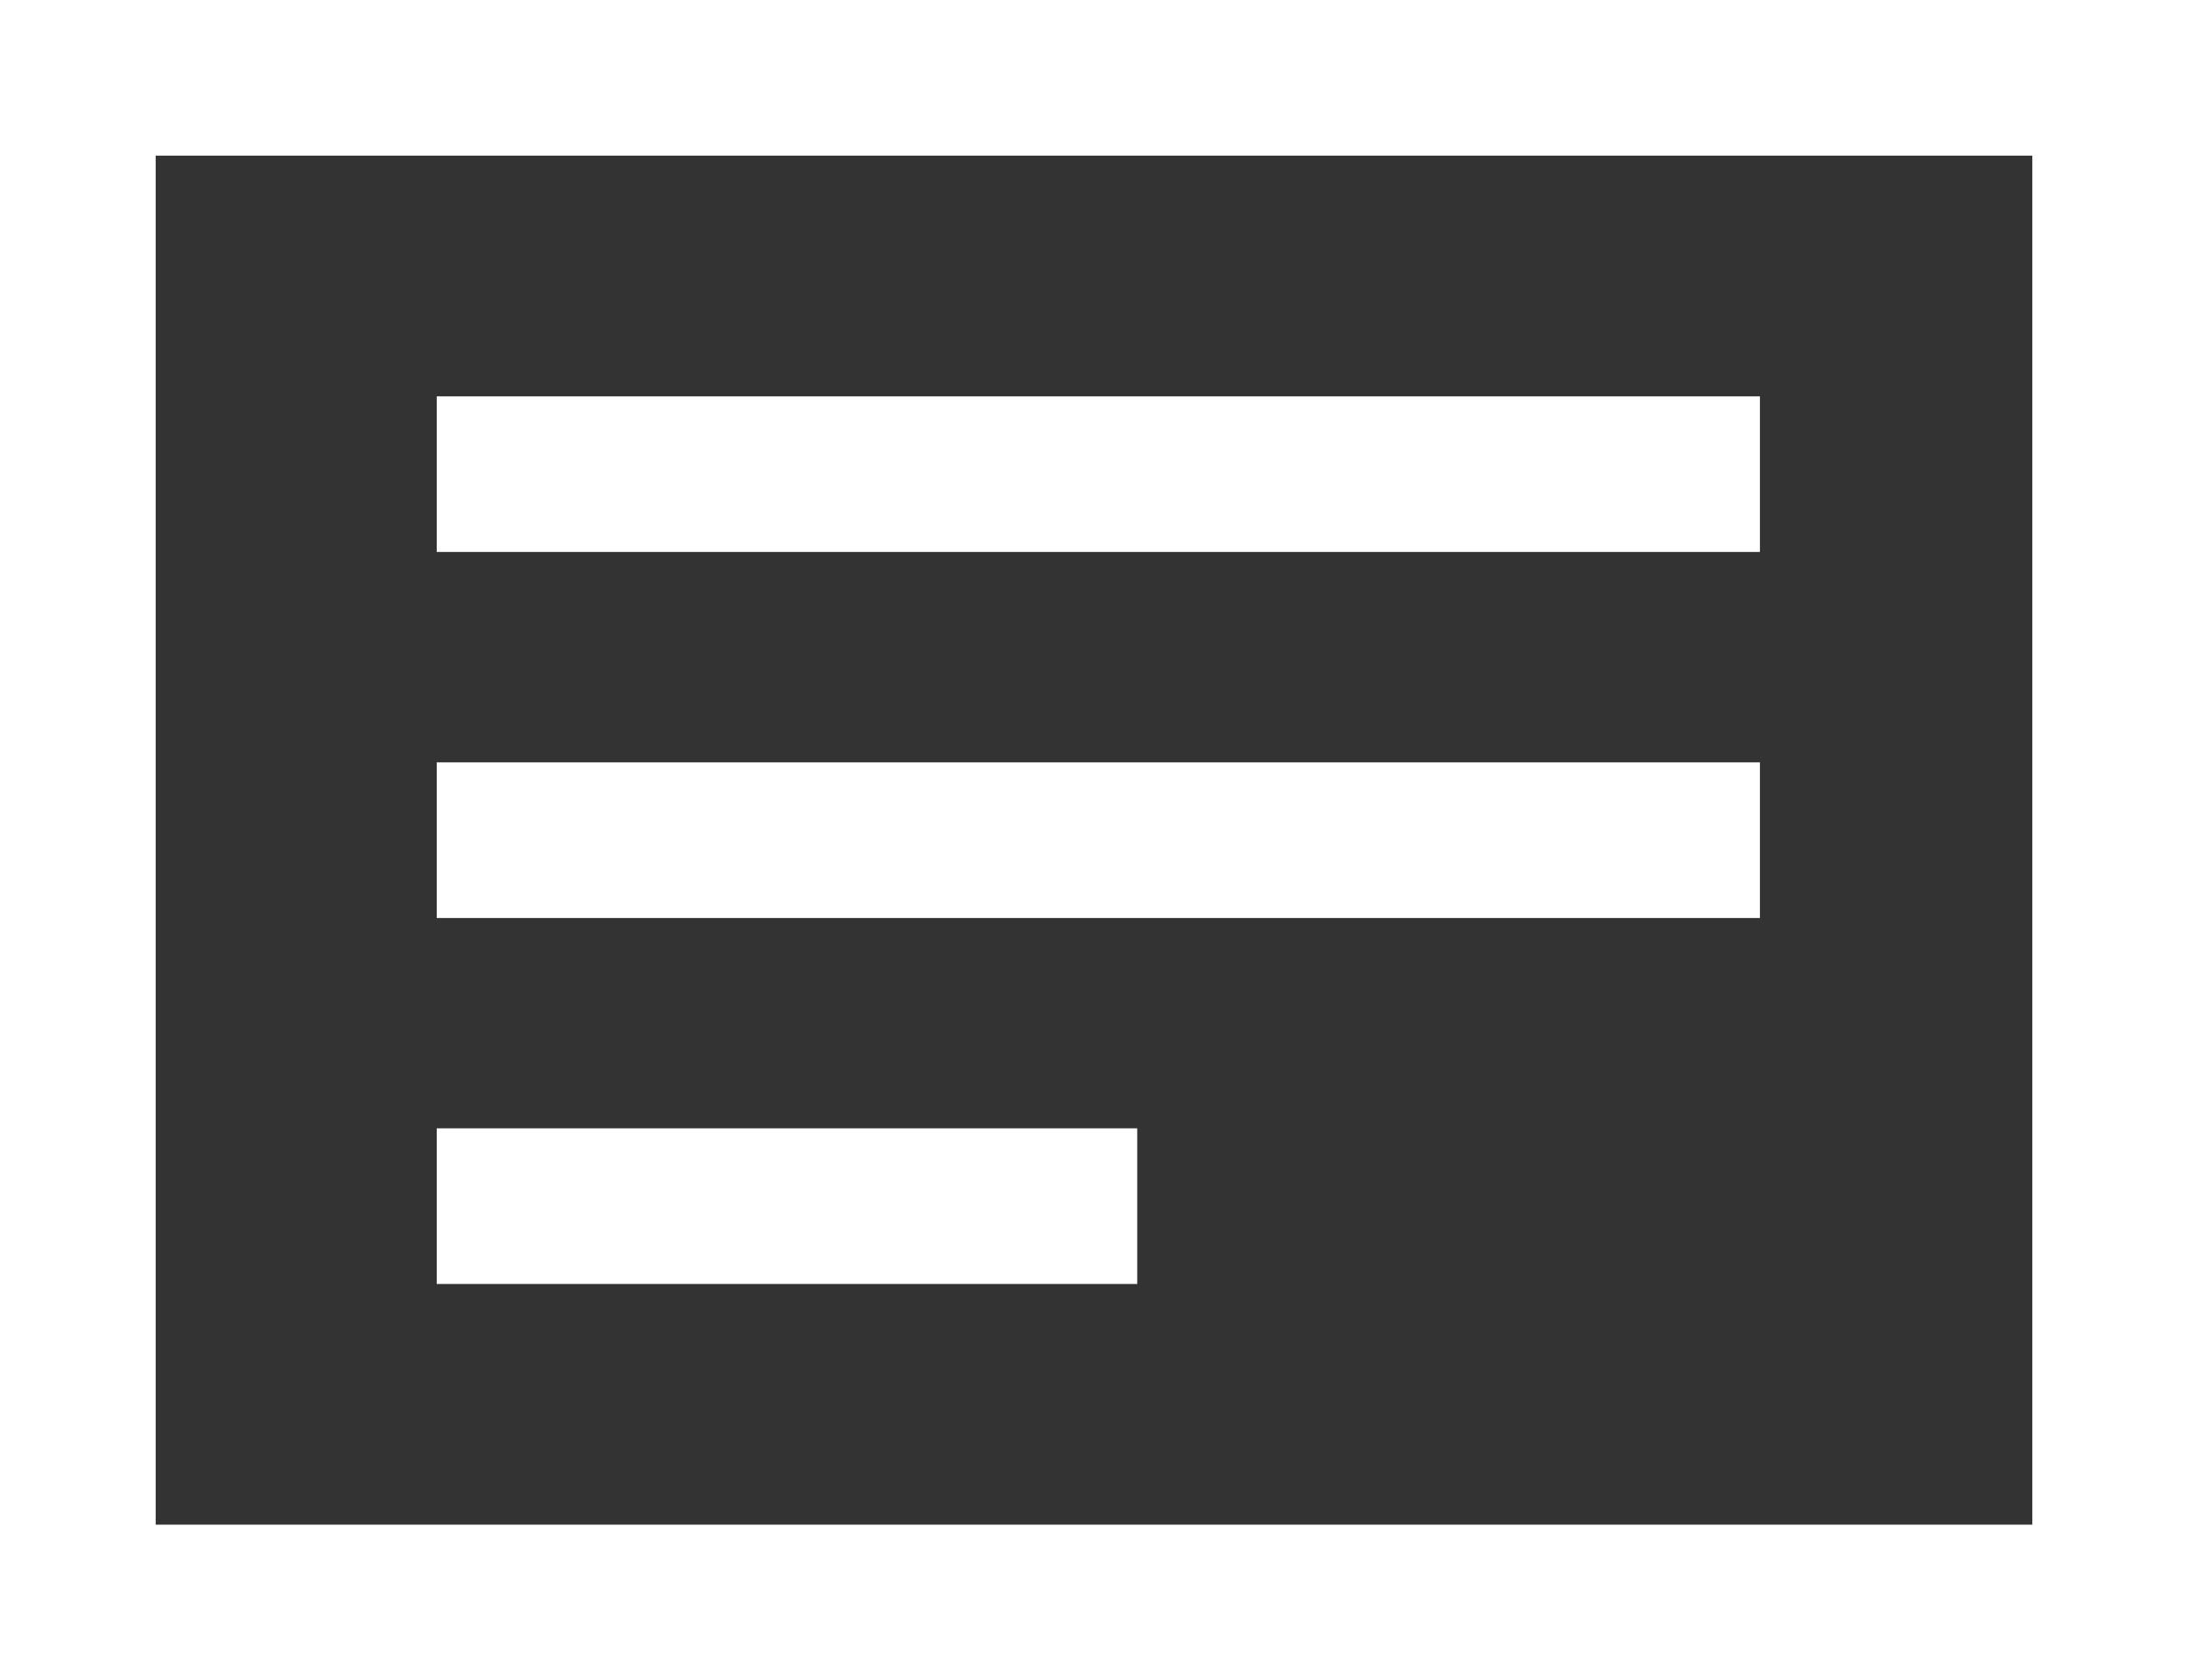 <svg xmlns="http://www.w3.org/2000/svg" width="28.111" height="21.592" viewBox="0 0 28.111 21.592"><rect x="0" y="0" width="28.111" height="21.592" fill="#333333" stroke="none"/><defs><style>.a,.b{fill:none;}.b{stroke:#fff;stroke-width:2px;}.c,.d{stroke:none;}.d{fill:#fff;}</style></defs><g transform="translate(-86.889 -352.407)"><g transform="translate(86.889 351)"><g class="a"><path class="c" d="M0,1.407H28.111V23H0Z"/><path class="d" d="M 2 3.407 L 2 21 L 26.111 21 L 26.111 3.407 L 2 3.407 M -1.9073486328125e-06 1.407 L 28.111 1.407 L 28.111 23 L -1.9073486328125e-06 23 L -1.9073486328125e-06 1.407 Z"/></g></g><line class="b" x2="17" transform="translate(92.5 358.5)"/><line class="b" x2="17" transform="translate(92.5 363.204)"/><line class="b" x2="9" transform="translate(92.5 367.907)"/></g></svg>